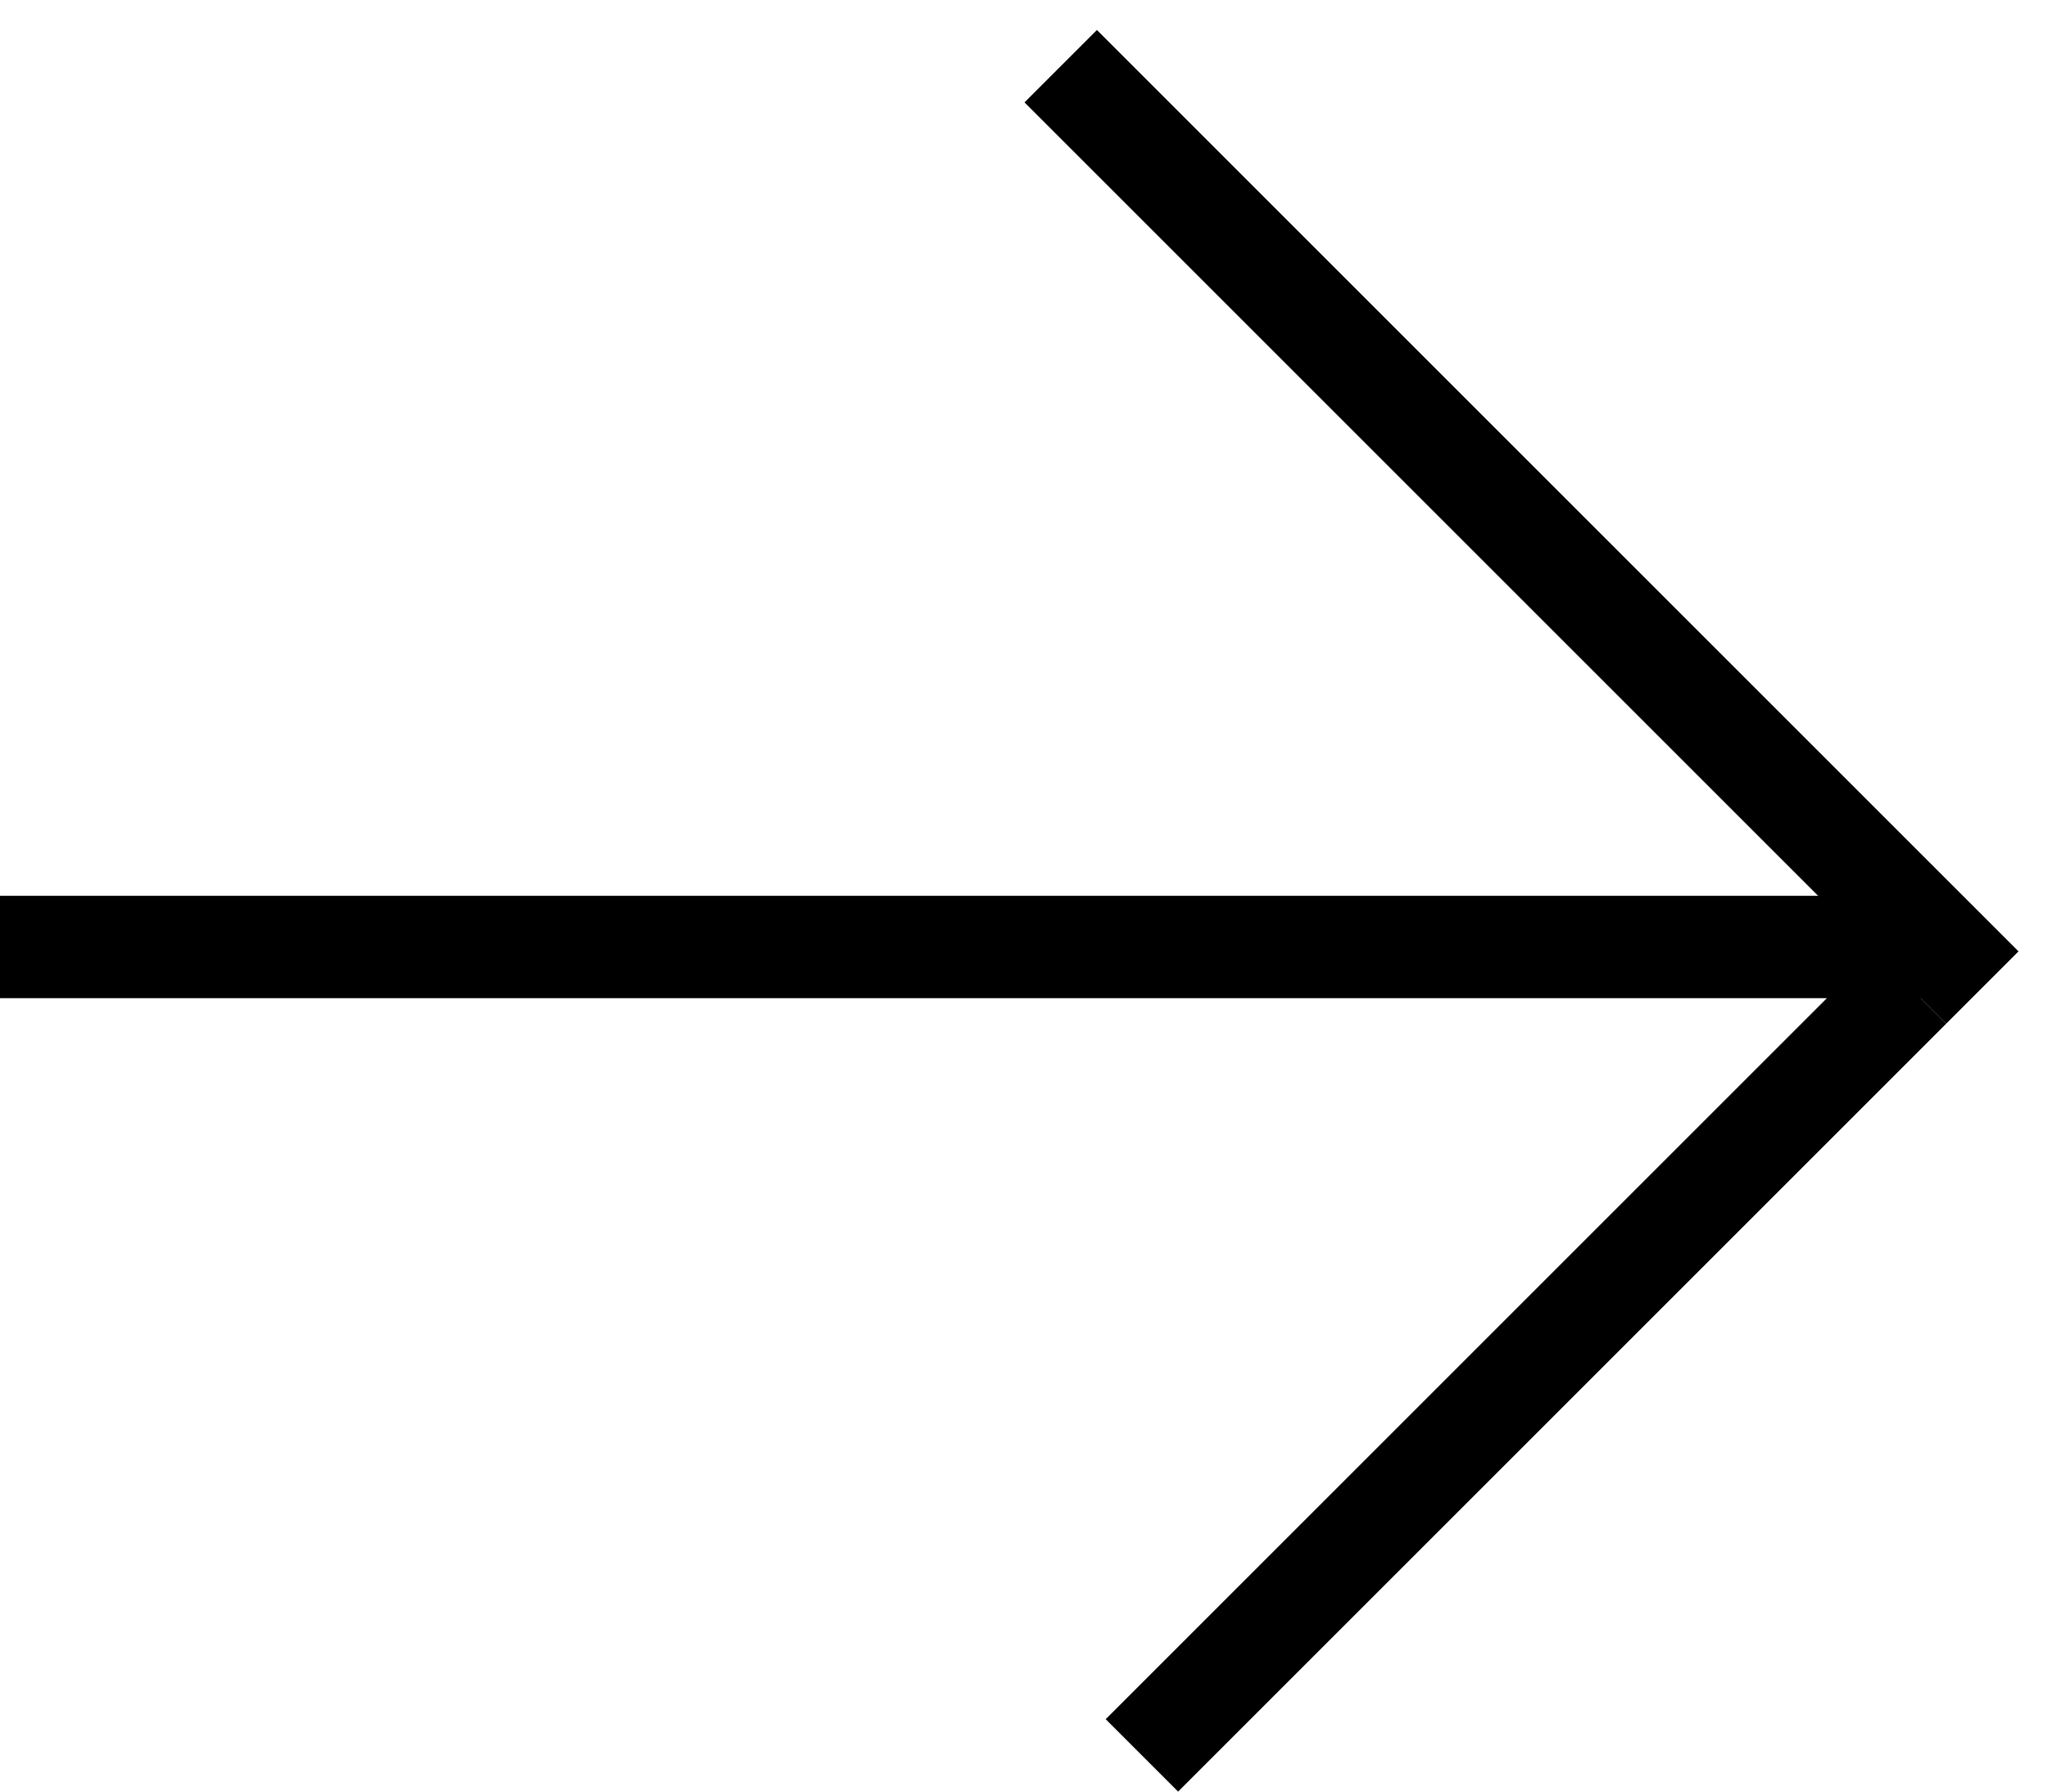 <?xml version="1.0" encoding="UTF-8"?> <svg xmlns="http://www.w3.org/2000/svg" width="40" height="35" viewBox="0 0 40 35" fill="none"> <path d="M0 18.5L38 18.5" stroke="black" stroke-width="2"></path> <line x1="22.303" y1="34.293" x2="37.303" y2="19.293" stroke="black" stroke-width="2"></line> <line x1="20.717" y1="1.293" x2="38.717" y2="19.293" stroke="black" stroke-width="2"></line> </svg> 